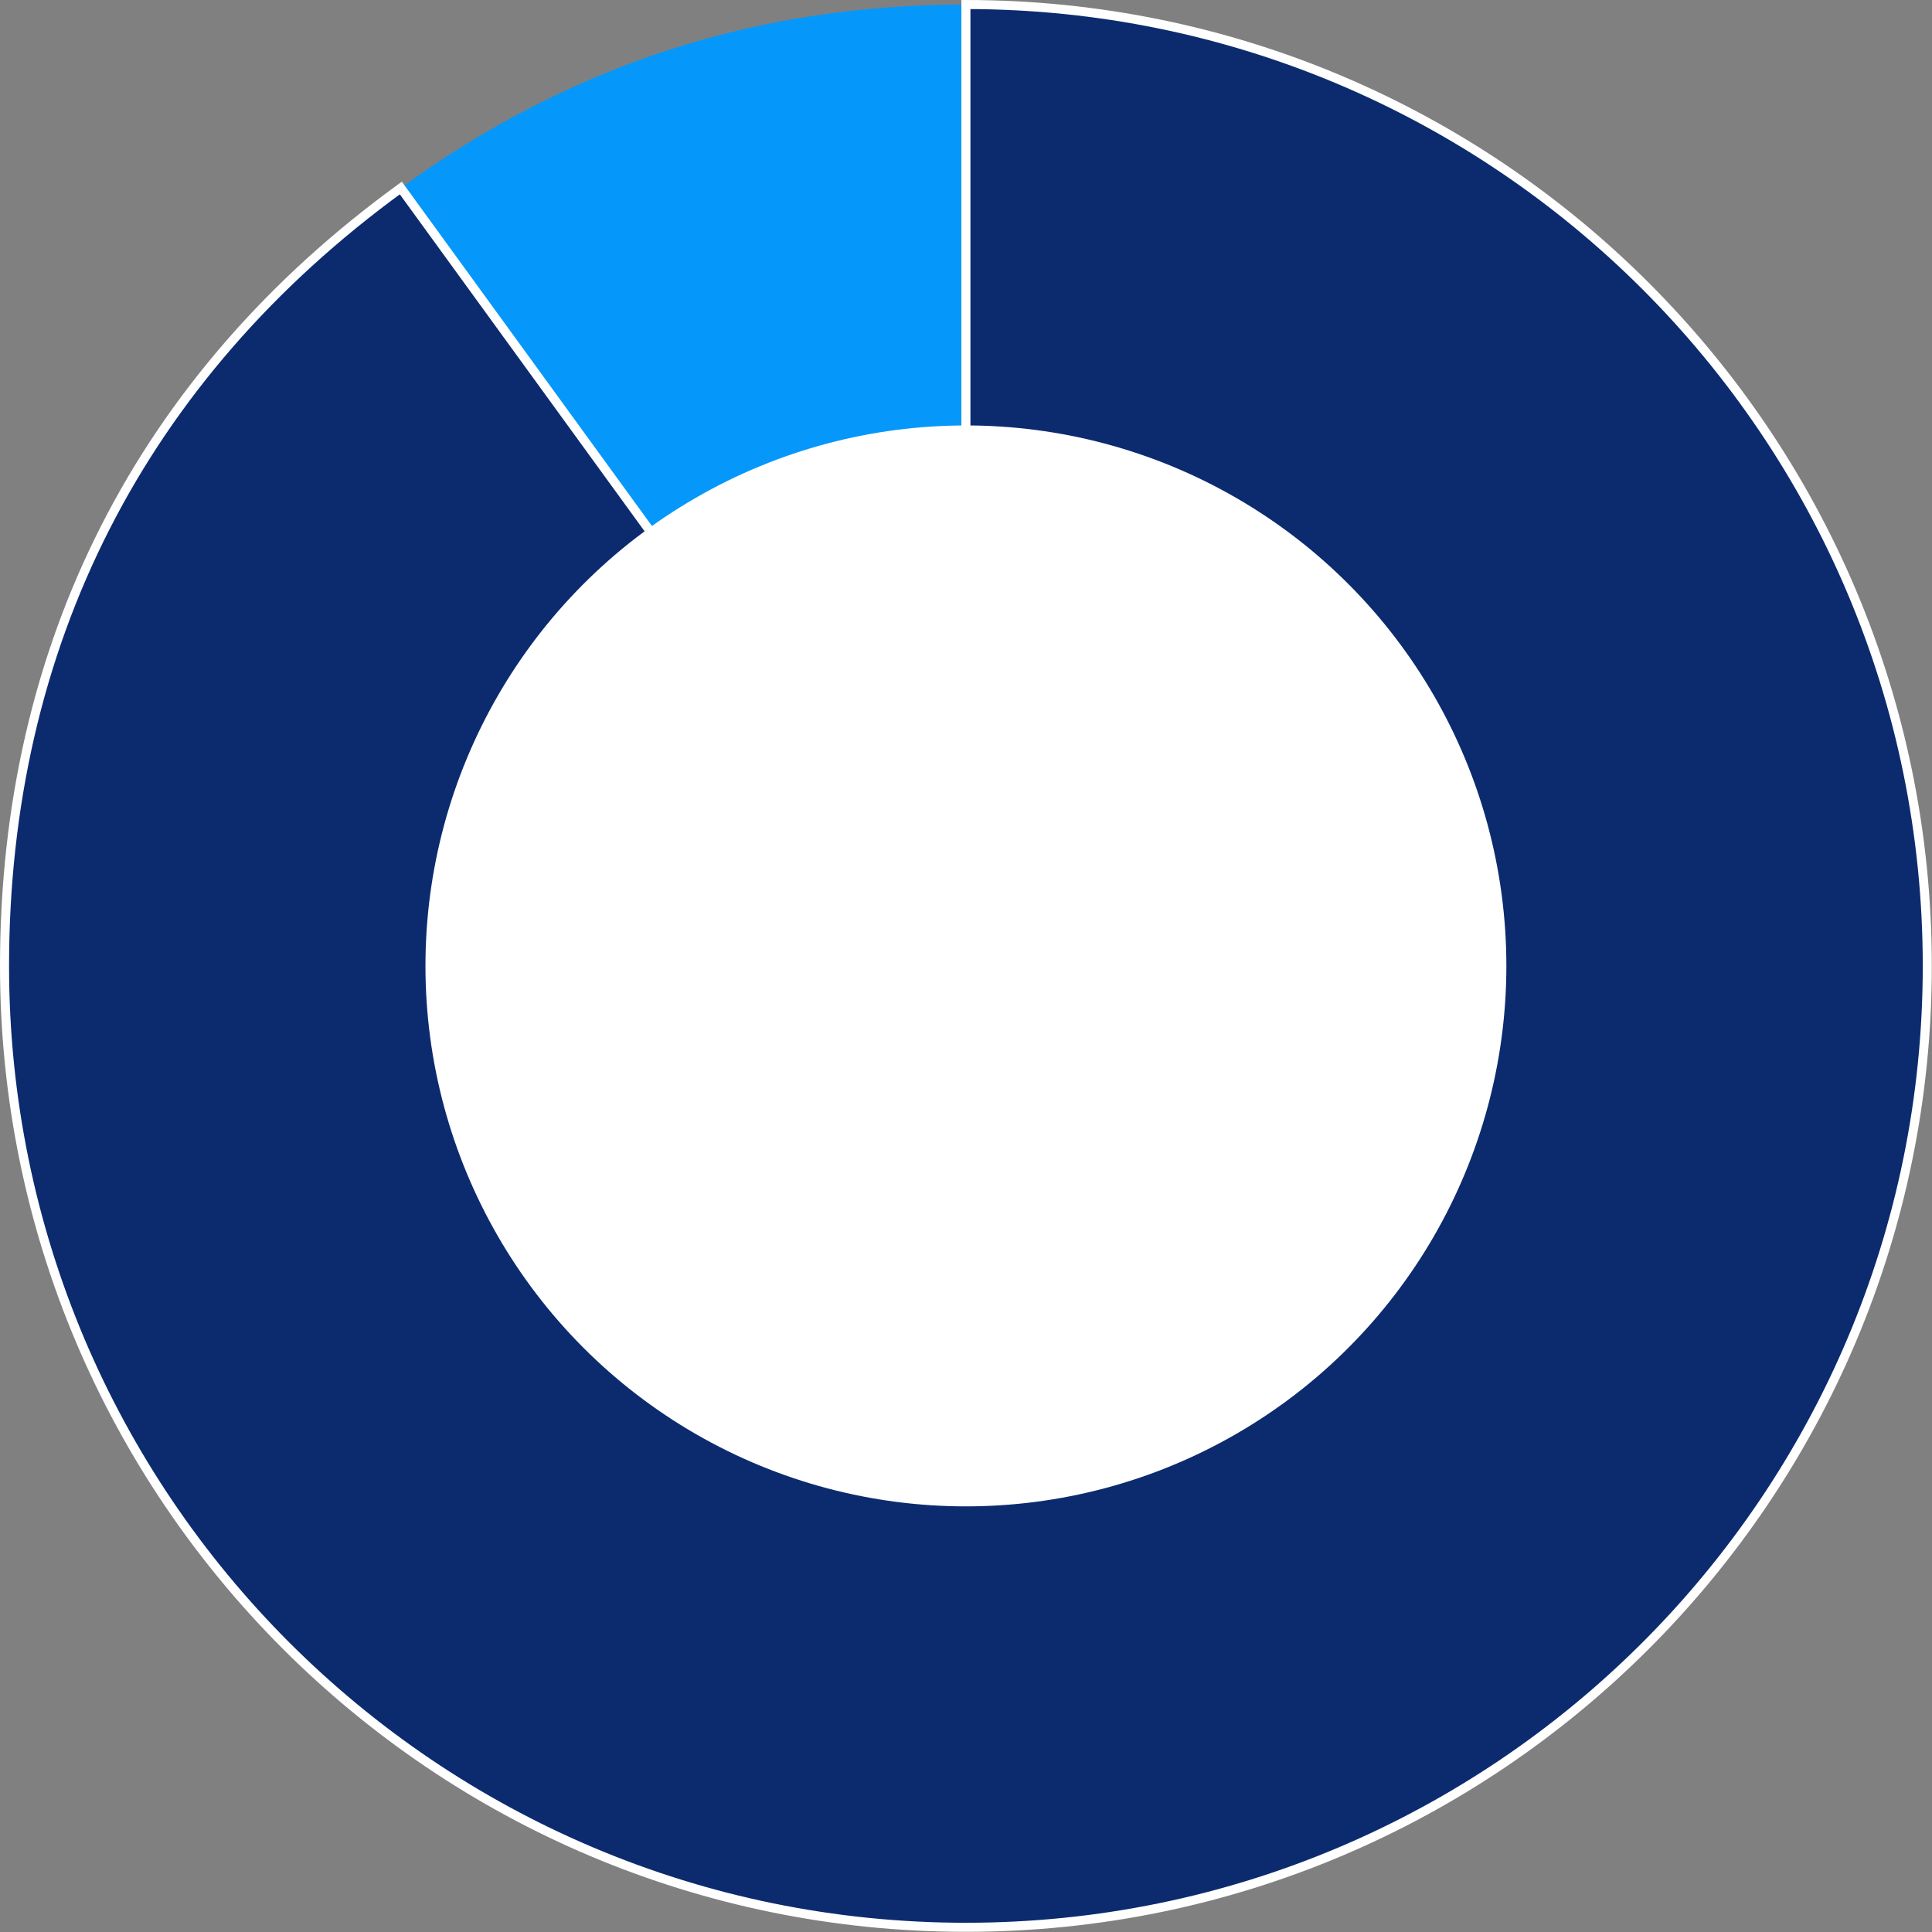 <?xml version="1.0" encoding="utf-8"?>
<!-- Generator: Adobe Illustrator 25.2.3, SVG Export Plug-In . SVG Version: 6.00 Build 0)  -->
<svg version="1.1" id="Data" xmlns="http://www.w3.org/2000/svg" xmlns:xlink="http://www.w3.org/1999/xlink" x="0px" y="0px"
	 viewBox="0 0 106.67 106.67" enable-background="new 0 0 106.67 106.67" xml:space="preserve">
<rect x="0" y="0" width="106.67" height="106.67" fill="#808080" stroke="none"/>
<g>
	<g>
		<g>
			<g>
				<path fill="#0598fa" d="M53.33,53.33l-31.2-42.95C31.5,3.58,41.75,0.25,53.33,0.25V53.33z"/>
			</g>
		</g>
		<g>
			<g>
				<path fill="#0c2b6f" stroke="#FFFFFF" stroke-width="0.5" stroke-miterlimit="10" d="M53.33,53.33V0.25
					c29.32,0,53.08,23.77,53.08,53.08s-23.77,53.08-53.08,53.08S0.25,82.65,0.25,53.33c0-17.71,7.56-32.54,21.88-42.95L53.33,53.33z
					"/>
			</g>
		</g>
	</g>
	<g>
		<g>
		</g>
		<g>
		</g>
	</g>
</g>
<circle fill="#FFFFFF" cx="53.33" cy="53.33" r="29.84"/>
<g>
</g>
<g>
</g>
<g>
</g>
<g>
</g>
<g>
</g>
<g>
</g>
</svg>
